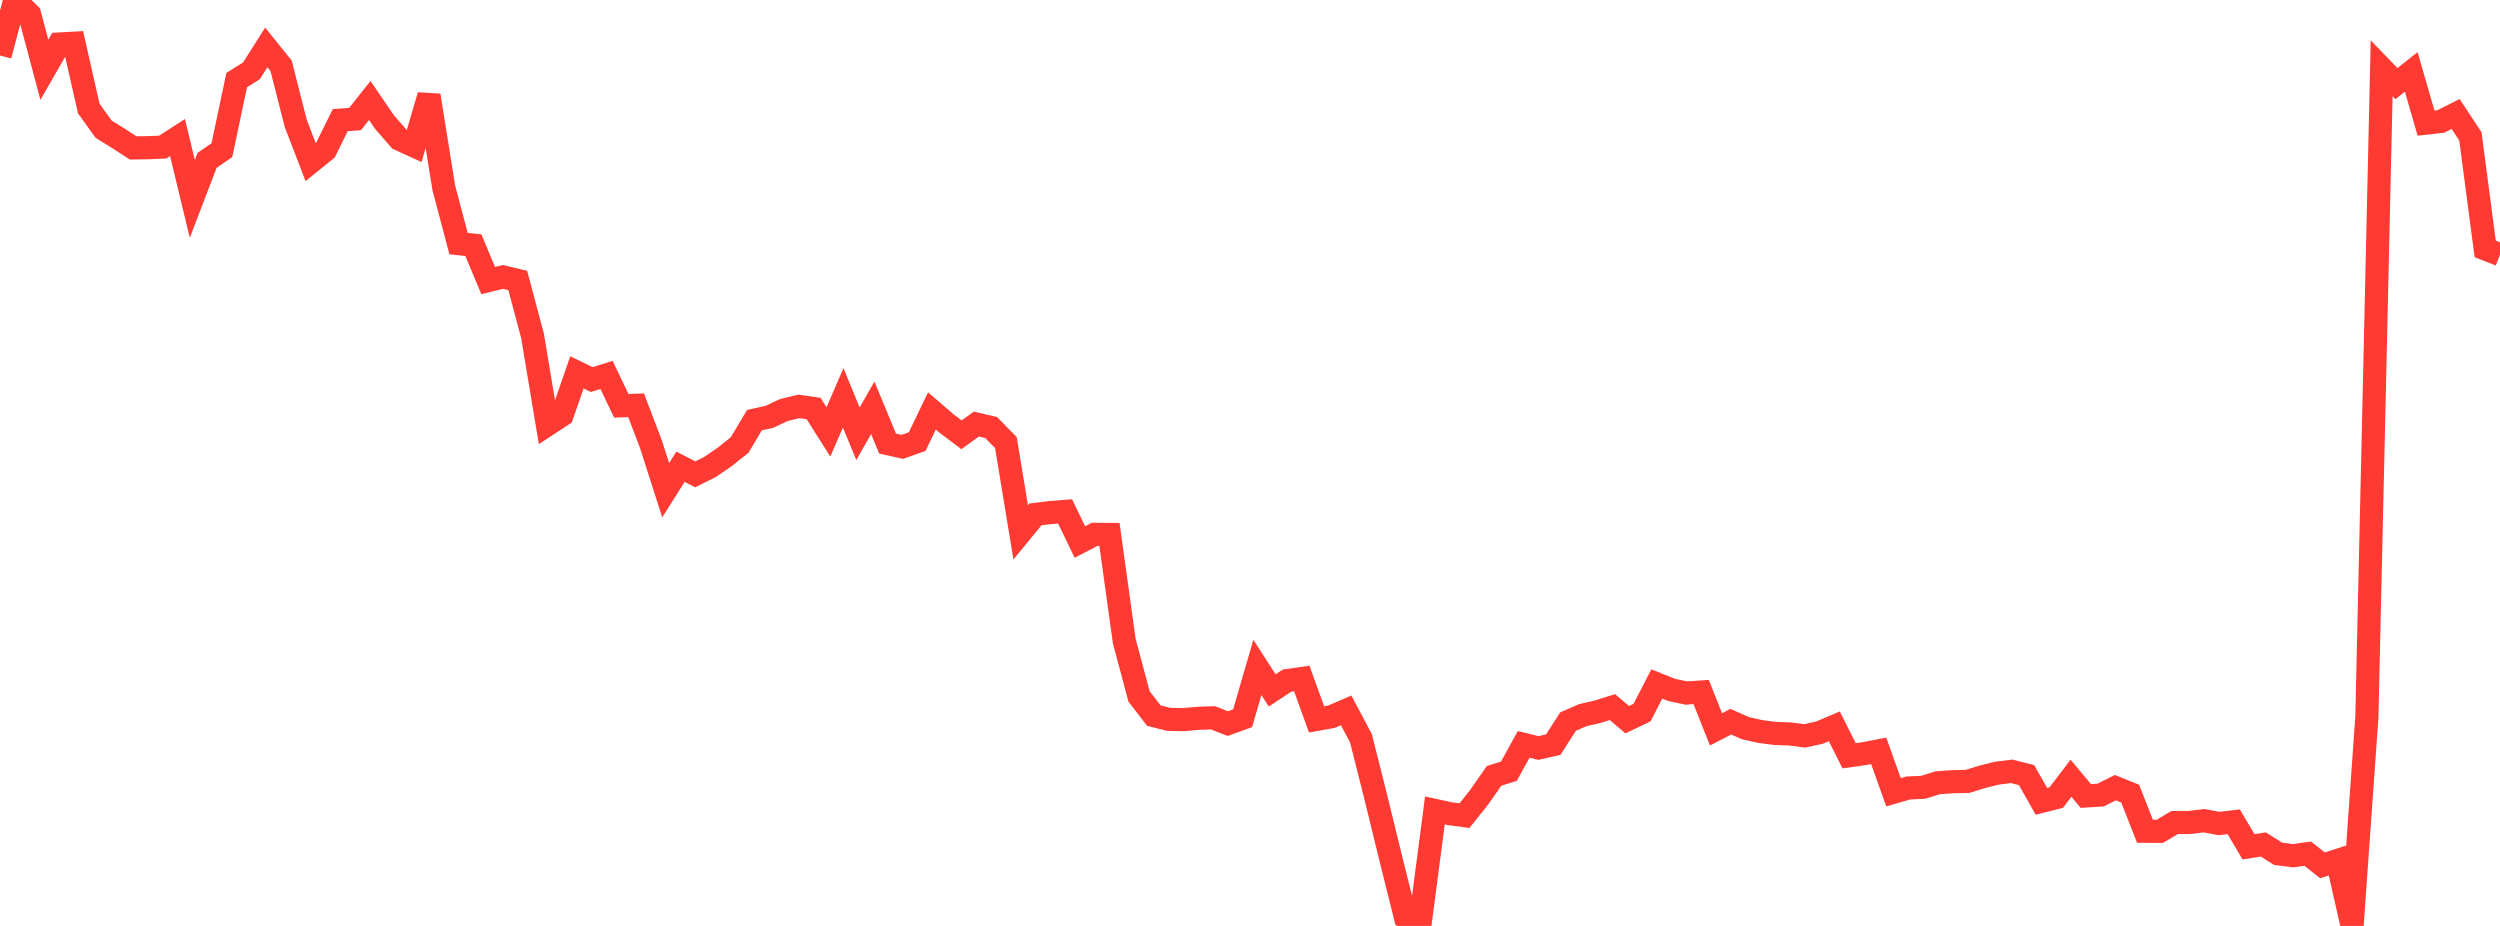 <?xml version="1.0" standalone="no"?>
<!DOCTYPE svg PUBLIC "-//W3C//DTD SVG 1.1//EN" "http://www.w3.org/Graphics/SVG/1.1/DTD/svg11.dtd">

<svg width="135" height="50" viewBox="0 0 135 50" preserveAspectRatio="none" 
  xmlns="http://www.w3.org/2000/svg"
  xmlns:xlink="http://www.w3.org/1999/xlink">


<polyline points="0.0, 2.997 0.799, 0.0 1.598, 0.772 2.396, 3.768 3.195, 2.378 3.994, 2.333 4.793, 5.858 5.592, 6.973 6.391, 7.469 7.189, 7.988 7.988, 7.976 8.787, 7.943 9.586, 7.428 10.385, 10.74 11.183, 8.658 11.982, 8.109 12.781, 4.326 13.58, 3.822 14.379, 2.562 15.178, 3.551 15.976, 6.681 16.775, 8.755 17.574, 8.109 18.373, 6.488 19.172, 6.429 19.97, 5.426 20.769, 6.599 21.568, 7.518 22.367, 7.883 23.166, 5.154 23.964, 10.139 24.763, 13.156 25.562, 13.239 26.361, 15.152 27.16, 14.955 27.959, 15.145 28.757, 18.138 29.556, 22.936 30.355, 22.412 31.154, 20.108 31.953, 20.497 32.751, 20.244 33.55, 21.913 34.349, 21.885 35.148, 23.98 35.947, 26.472 36.746, 25.204 37.544, 25.615 38.343, 25.215 39.142, 24.667 39.941, 24.03 40.74, 22.688 41.538, 22.512 42.337, 22.139 43.136, 21.945 43.935, 22.059 44.734, 23.324 45.533, 21.485 46.331, 23.422 47.13, 22.021 47.929, 23.953 48.728, 24.131 49.527, 23.846 50.325, 22.19 51.124, 22.879 51.923, 23.479 52.722, 22.899 53.521, 23.085 54.32, 23.904 55.118, 28.749 55.917, 27.776 56.716, 27.678 57.515, 27.617 58.314, 29.268 59.112, 28.854 59.911, 28.861 60.71, 34.619 61.509, 37.607 62.308, 38.643 63.107, 38.844 63.905, 38.86 64.704, 38.789 65.503, 38.762 66.302, 39.075 67.101, 38.786 67.899, 36.041 68.698, 37.283 69.497, 36.755 70.296, 36.64 71.095, 38.848 71.893, 38.705 72.692, 38.361 73.491, 39.865 74.29, 43.034 75.089, 46.301 75.888, 49.505 76.686, 49.867 77.485, 43.764 78.284, 43.937 79.083, 44.045 79.882, 43.041 80.68, 41.896 81.479, 41.647 82.278, 40.197 83.077, 40.392 83.876, 40.21 84.675, 38.966 85.473, 38.617 86.272, 38.435 87.071, 38.183 87.87, 38.864 88.669, 38.481 89.467, 36.935 90.266, 37.255 91.065, 37.424 91.864, 37.369 92.663, 39.386 93.462, 38.972 94.26, 39.324 95.059, 39.502 95.858, 39.605 96.657, 39.634 97.456, 39.737 98.254, 39.561 99.053, 39.222 99.852, 40.812 100.651, 40.699 101.45, 40.545 102.249, 42.782 103.047, 42.551 103.846, 42.515 104.645, 42.268 105.444, 42.213 106.243, 42.196 107.041, 41.949 107.84, 41.75 108.639, 41.653 109.438, 41.859 110.237, 43.274 111.036, 43.072 111.834, 42.026 112.633, 42.983 113.432, 42.934 114.231, 42.533 115.03, 42.854 115.828, 44.888 116.627, 44.894 117.426, 44.418 118.225, 44.414 119.024, 44.319 119.822, 44.471 120.621, 44.375 121.42, 45.728 122.219, 45.602 123.018, 46.105 123.817, 46.209 124.615, 46.097 125.414, 46.728 126.213, 46.47 127.012, 50.0 127.811, 38.724 128.609, 3.689 129.408, 4.516 130.207, 3.882 131.006, 6.648 131.805, 6.56 132.604, 6.156 133.402, 7.365 134.201, 13.443 135.0, 13.756" fill="none" stroke="#ff3a33" stroke-width="1.25"/>

</svg>